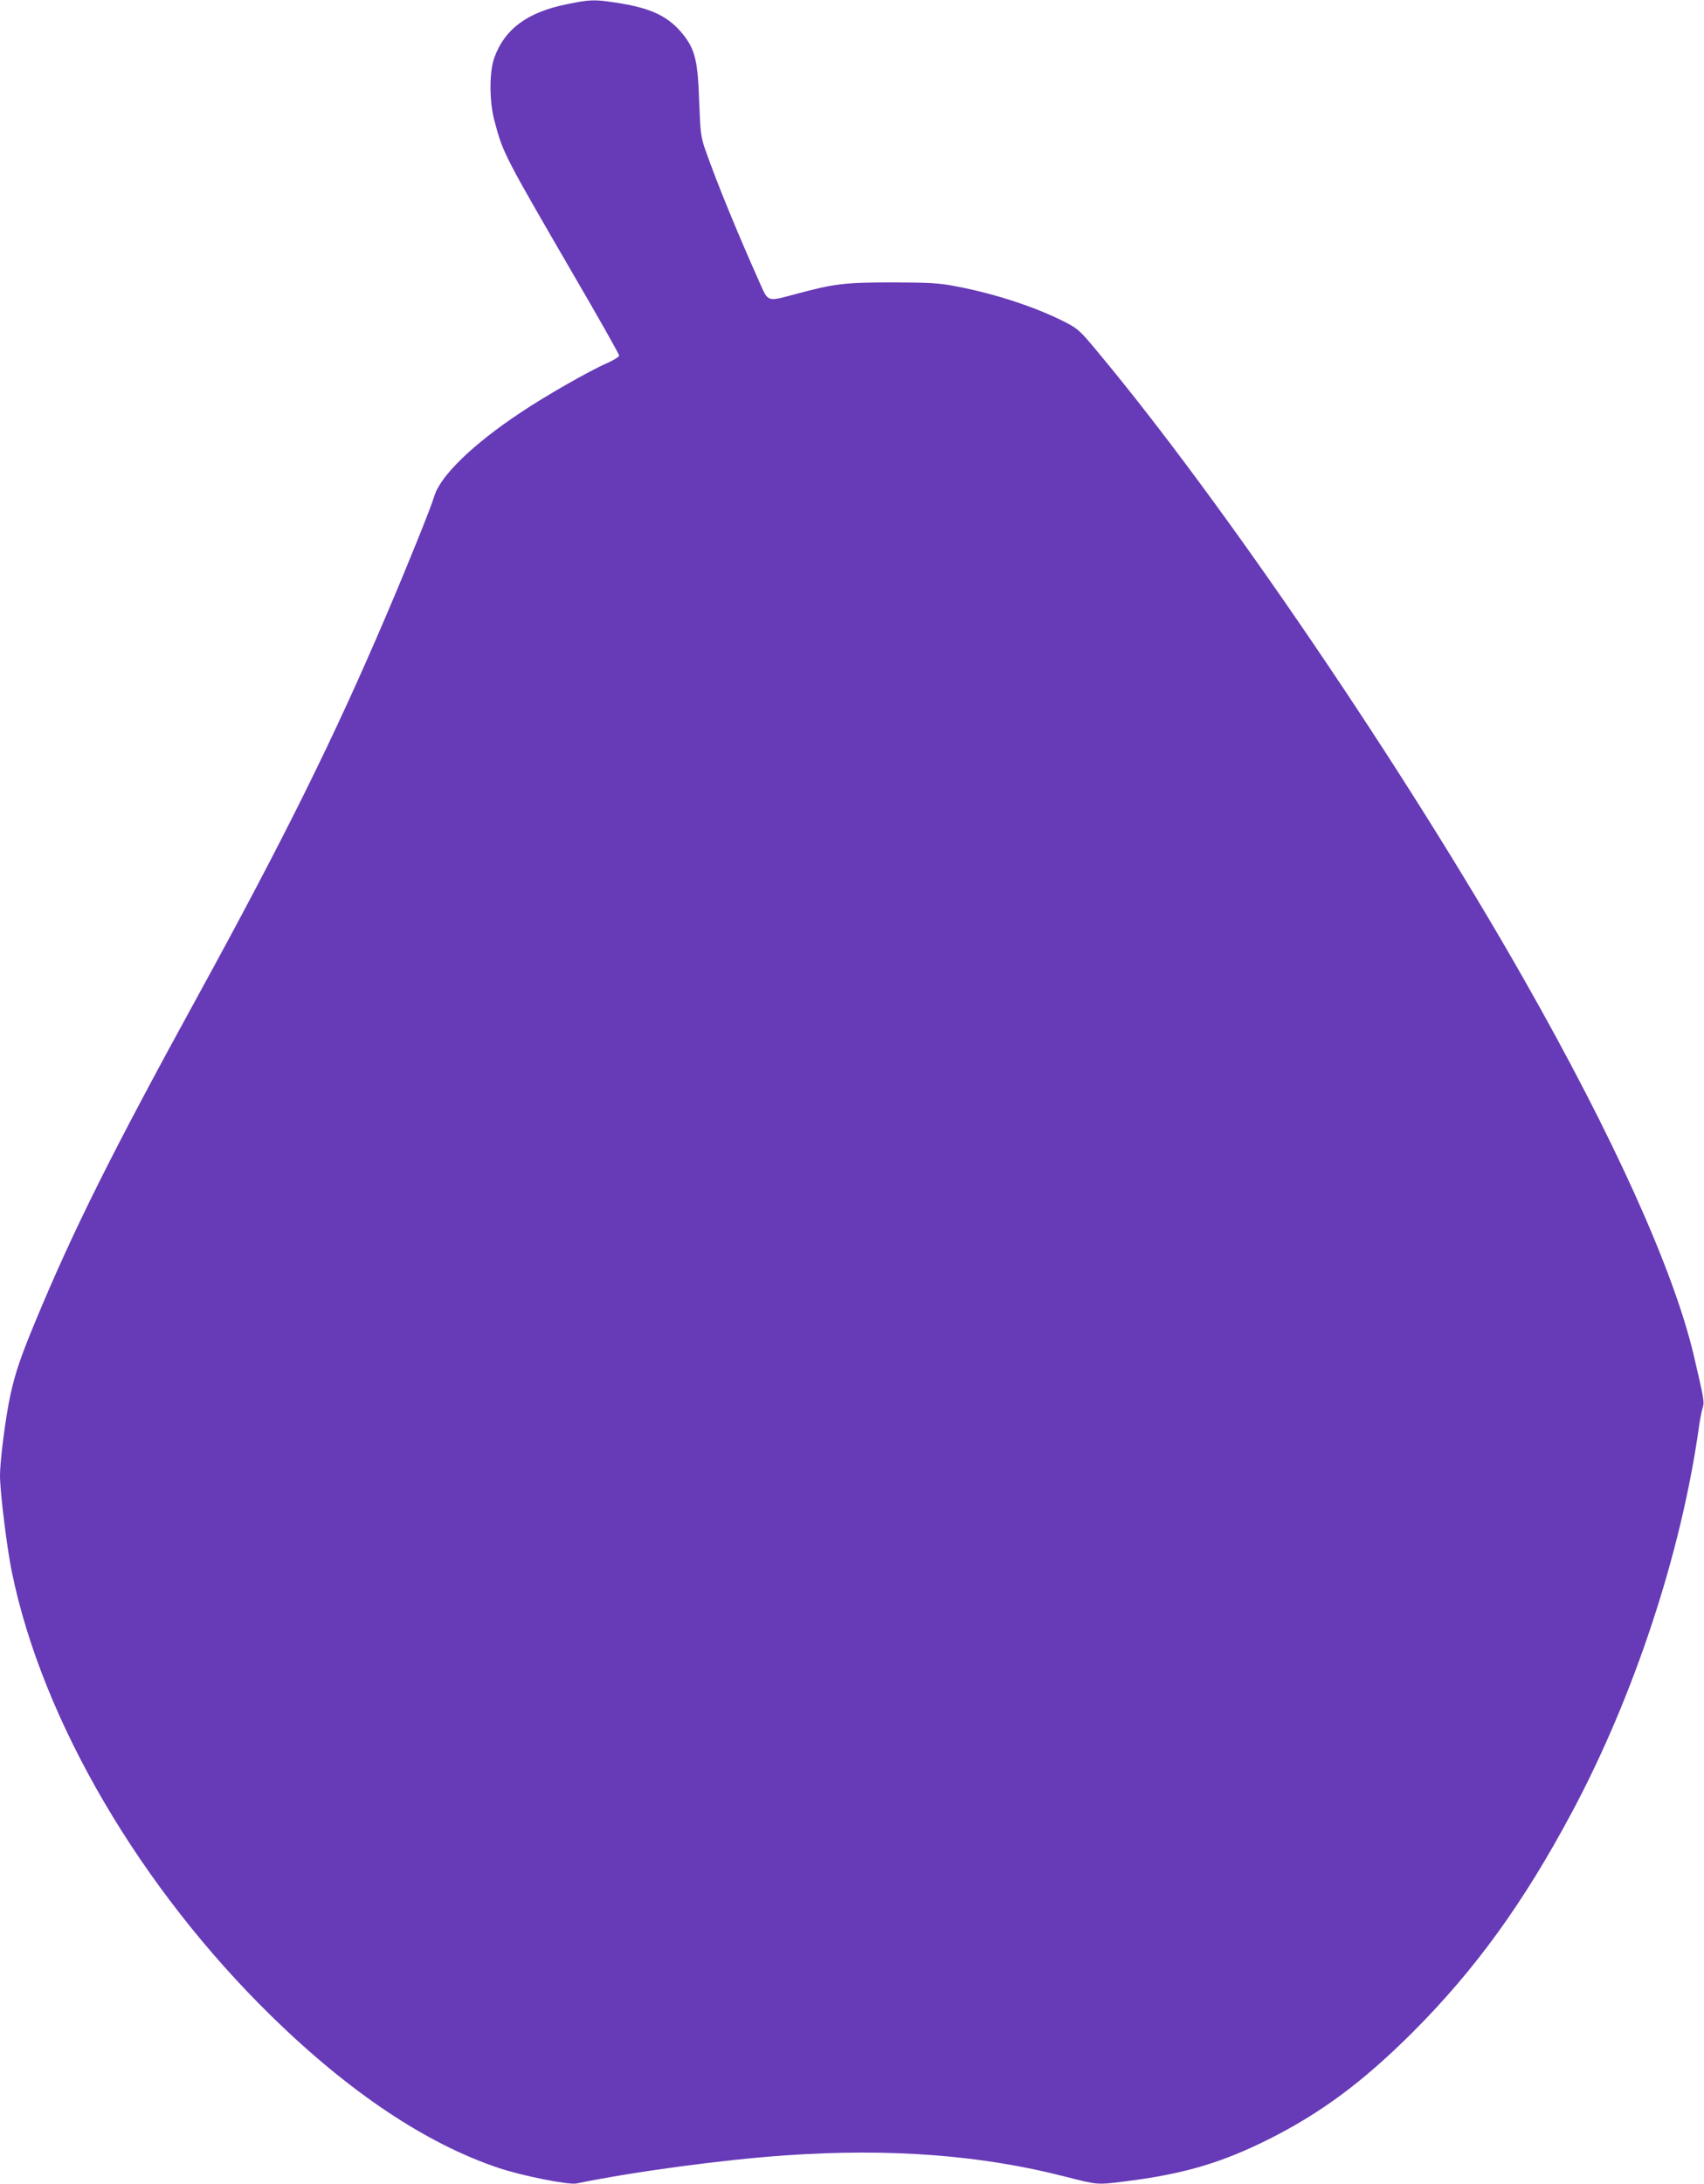 <?xml version="1.0" standalone="no"?>
<!DOCTYPE svg PUBLIC "-//W3C//DTD SVG 20010904//EN"
 "http://www.w3.org/TR/2001/REC-SVG-20010904/DTD/svg10.dtd">
<svg version="1.0" xmlns="http://www.w3.org/2000/svg"
 width="999pt" height="1280pt" viewBox="0 0 999 1280"
 preserveAspectRatio="xMidYMid meet">
<g transform="translate(0,1280) scale(0.1,-0.1)"
fill="#673ab7" stroke="none">
<path d="M3322 12775 c-231 -47 -363 -145 -424 -313 -30 -84 -30 -256 1 -371
50 -189 58 -203 459 -894 150 -257 272 -473 272 -481 0 -7 -34 -28 -75 -46
-99 -43 -362 -193 -503 -288 -279 -185 -470 -370 -506 -490 -18 -63 -155 -402
-281 -697 -308 -722 -601 -1312 -1107 -2235 -497 -906 -726 -1363 -951 -1905
-87 -209 -119 -306 -146 -430 -28 -128 -61 -384 -61 -474 0 -92 41 -428 70
-566 179 -871 753 -1850 1526 -2605 455 -444 905 -744 1327 -885 137 -46 411
-101 457 -91 341 70 864 140 1230 165 612 42 1146 1 1635 -125 191 -49 187
-48 342 -29 349 43 571 108 853 249 306 154 550 335 841 625 368 368 651 759
935 1291 365 683 641 1521 744 2255 6 44 16 95 22 114 11 36 9 46 -52 308
-119 503 -470 1280 -998 2208 -696 1224 -1761 2791 -2496 3672 -101 122 -116
136 -185 172 -174 90 -418 170 -646 213 -105 20 -153 22 -375 23 -279 0 -340
-8 -560 -67 -176 -47 -164 -51 -217 67 -131 293 -250 583 -319 780 -25 73 -28
96 -35 280 -7 229 -24 300 -85 381 -89 117 -192 167 -406 199 -125 19 -149 18
-286 -10z"/>
</g>
</svg>
